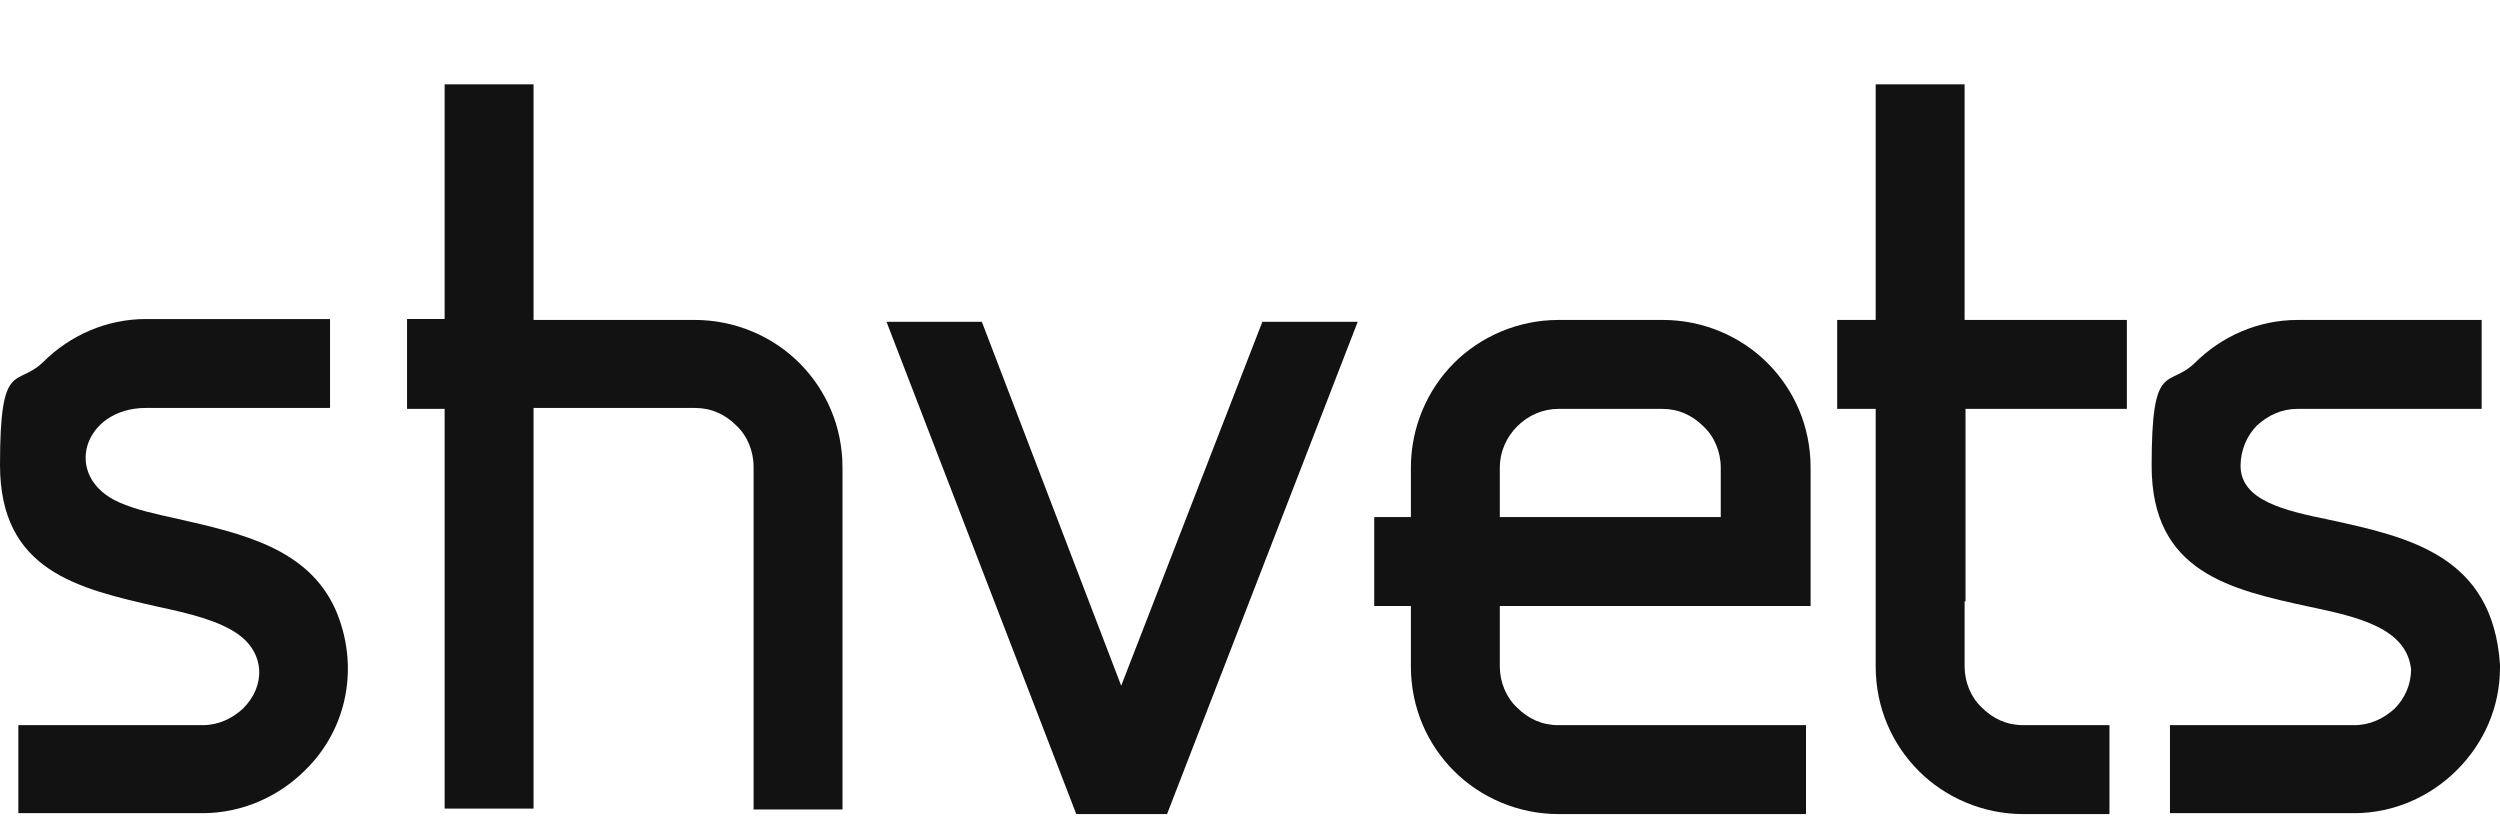 <?xml version="1.0" encoding="UTF-8"?>
<svg xmlns="http://www.w3.org/2000/svg" version="1.1" viewBox="0 0 272.7 89">
  <defs>
    <style>
      .cls-1, .cls-2 {
        fill: #121212;
      }

      .cls-2 {
        display: none;
      }
    </style>
  </defs>
  <!-- Generator: Adobe Illustrator 28.7.1, SVG Export Plug-In . SVG Version: 1.2.0 Build 142)  -->
  <g>
    <g id="Layer_1">
      <g id="_1966149480640">
        <path class="cls-1" d="M2,79.1h20.1c1.7,0,3.2-.7,4.4-1.8,2.5-2.5,2.4-6-.5-8.1-2.1-1.5-5.4-2.3-8.7-3-8.8-2-17.3-3.9-17.3-15.5s1.8-8.4,4.7-11.2c2.9-2.9,6.9-4.7,11.2-4.7h20.1v9.7H15.9c-6.8,0-9.2,7.5-2.9,10.3,1.8.8,4.1,1.3,6.4,1.8,7,1.6,14.2,3.2,17.2,9.9,2.6,6,1.4,12.9-3.3,17.5-2.9,2.9-6.9,4.7-11.2,4.7H2c0,.1,0-9.6,0-9.6Z"/>
        <path class="cls-1" d="M44.4,34.8h4.1V9.2h9.7v25.7h17.6c4.4,0,8.5,1.8,11.4,4.7s4.7,6.9,4.7,11.4v37.3h-9.7v-37.4c0-1.7-.7-3.4-1.9-4.5-1.2-1.2-2.7-1.9-4.5-1.9h-17.6v43.7h-9.7v-43.6h-4.1v-9.8h0Z"/>
        <path class="cls-1" d="M175.5,44.6h-5.5c-1.7,0-3.3.7-4.5,1.9s-1.9,2.8-1.9,4.5v5.4h24.1v-5.4c0-1.7-.7-3.4-1.9-4.5-1.2-1.2-2.7-1.9-4.5-1.9h-5.8ZM163.6,66.1v6.6c0,1.7.7,3.4,1.9,4.5,1.2,1.2,2.7,1.9,4.5,1.9h27v9.7h-27c-4.4,0-8.5-1.8-11.4-4.7-2.9-2.9-4.7-6.9-4.7-11.4v-6.6h-4v-9.7h4v-5.4c0-4.4,1.8-8.5,4.7-11.4s7-4.7,11.4-4.7h11.4c4.4,0,8.5,1.8,11.4,4.7s4.7,6.9,4.7,11.4v15.1h-33.9Z"/>
        <path class="cls-1" d="M214.3,65.6h0v7.1c0,1.7.7,3.4,1.9,4.5,1.2,1.2,2.7,1.9,4.5,1.9h9.4v9.7h-9.4c-4.4,0-8.5-1.8-11.4-4.7-2.9-2.9-4.7-6.9-4.7-11.4v-7.1h0v-21h-4.2v-9.7h4.2V9.2h9.7v25.7h17.7v9.7h-17.6v21h0Z"/>
        <polygon class="cls-1" points="107.1 35.1 122.3 74.8 137.7 35.1 148.1 35.1 127.3 88.8 117.4 88.8 96.7 35.1 107.1 35.1"/>
        <path class="cls-1" d="M236.7,79.1h20.1c1.7,0,3.2-.7,4.4-1.8,1.1-1.1,1.8-2.6,1.8-4.3-.5-4.5-5.8-5.7-11-6.8-8.8-1.9-17.3-3.8-17.3-15.4s1.8-8.4,4.7-11.2c2.9-2.9,6.9-4.7,11.2-4.7h20.1v9.7h-20.1c-1.7,0-3.2.7-4.4,1.8-1.1,1.1-1.8,2.7-1.8,4.4,0,3.8,4.8,4.9,9.7,5.9,8.7,1.9,17.8,3.9,18.6,15.8v.3c0,4.4-1.8,8.3-4.7,11.2-2.9,2.9-6.9,4.7-11.2,4.7h-20.1v-9.6h0Z"/>
        <circle class="cls-2" cx="291.7" cy="80.3" r="8.3"/>
      </g>
    </g>
  </g>
</svg>